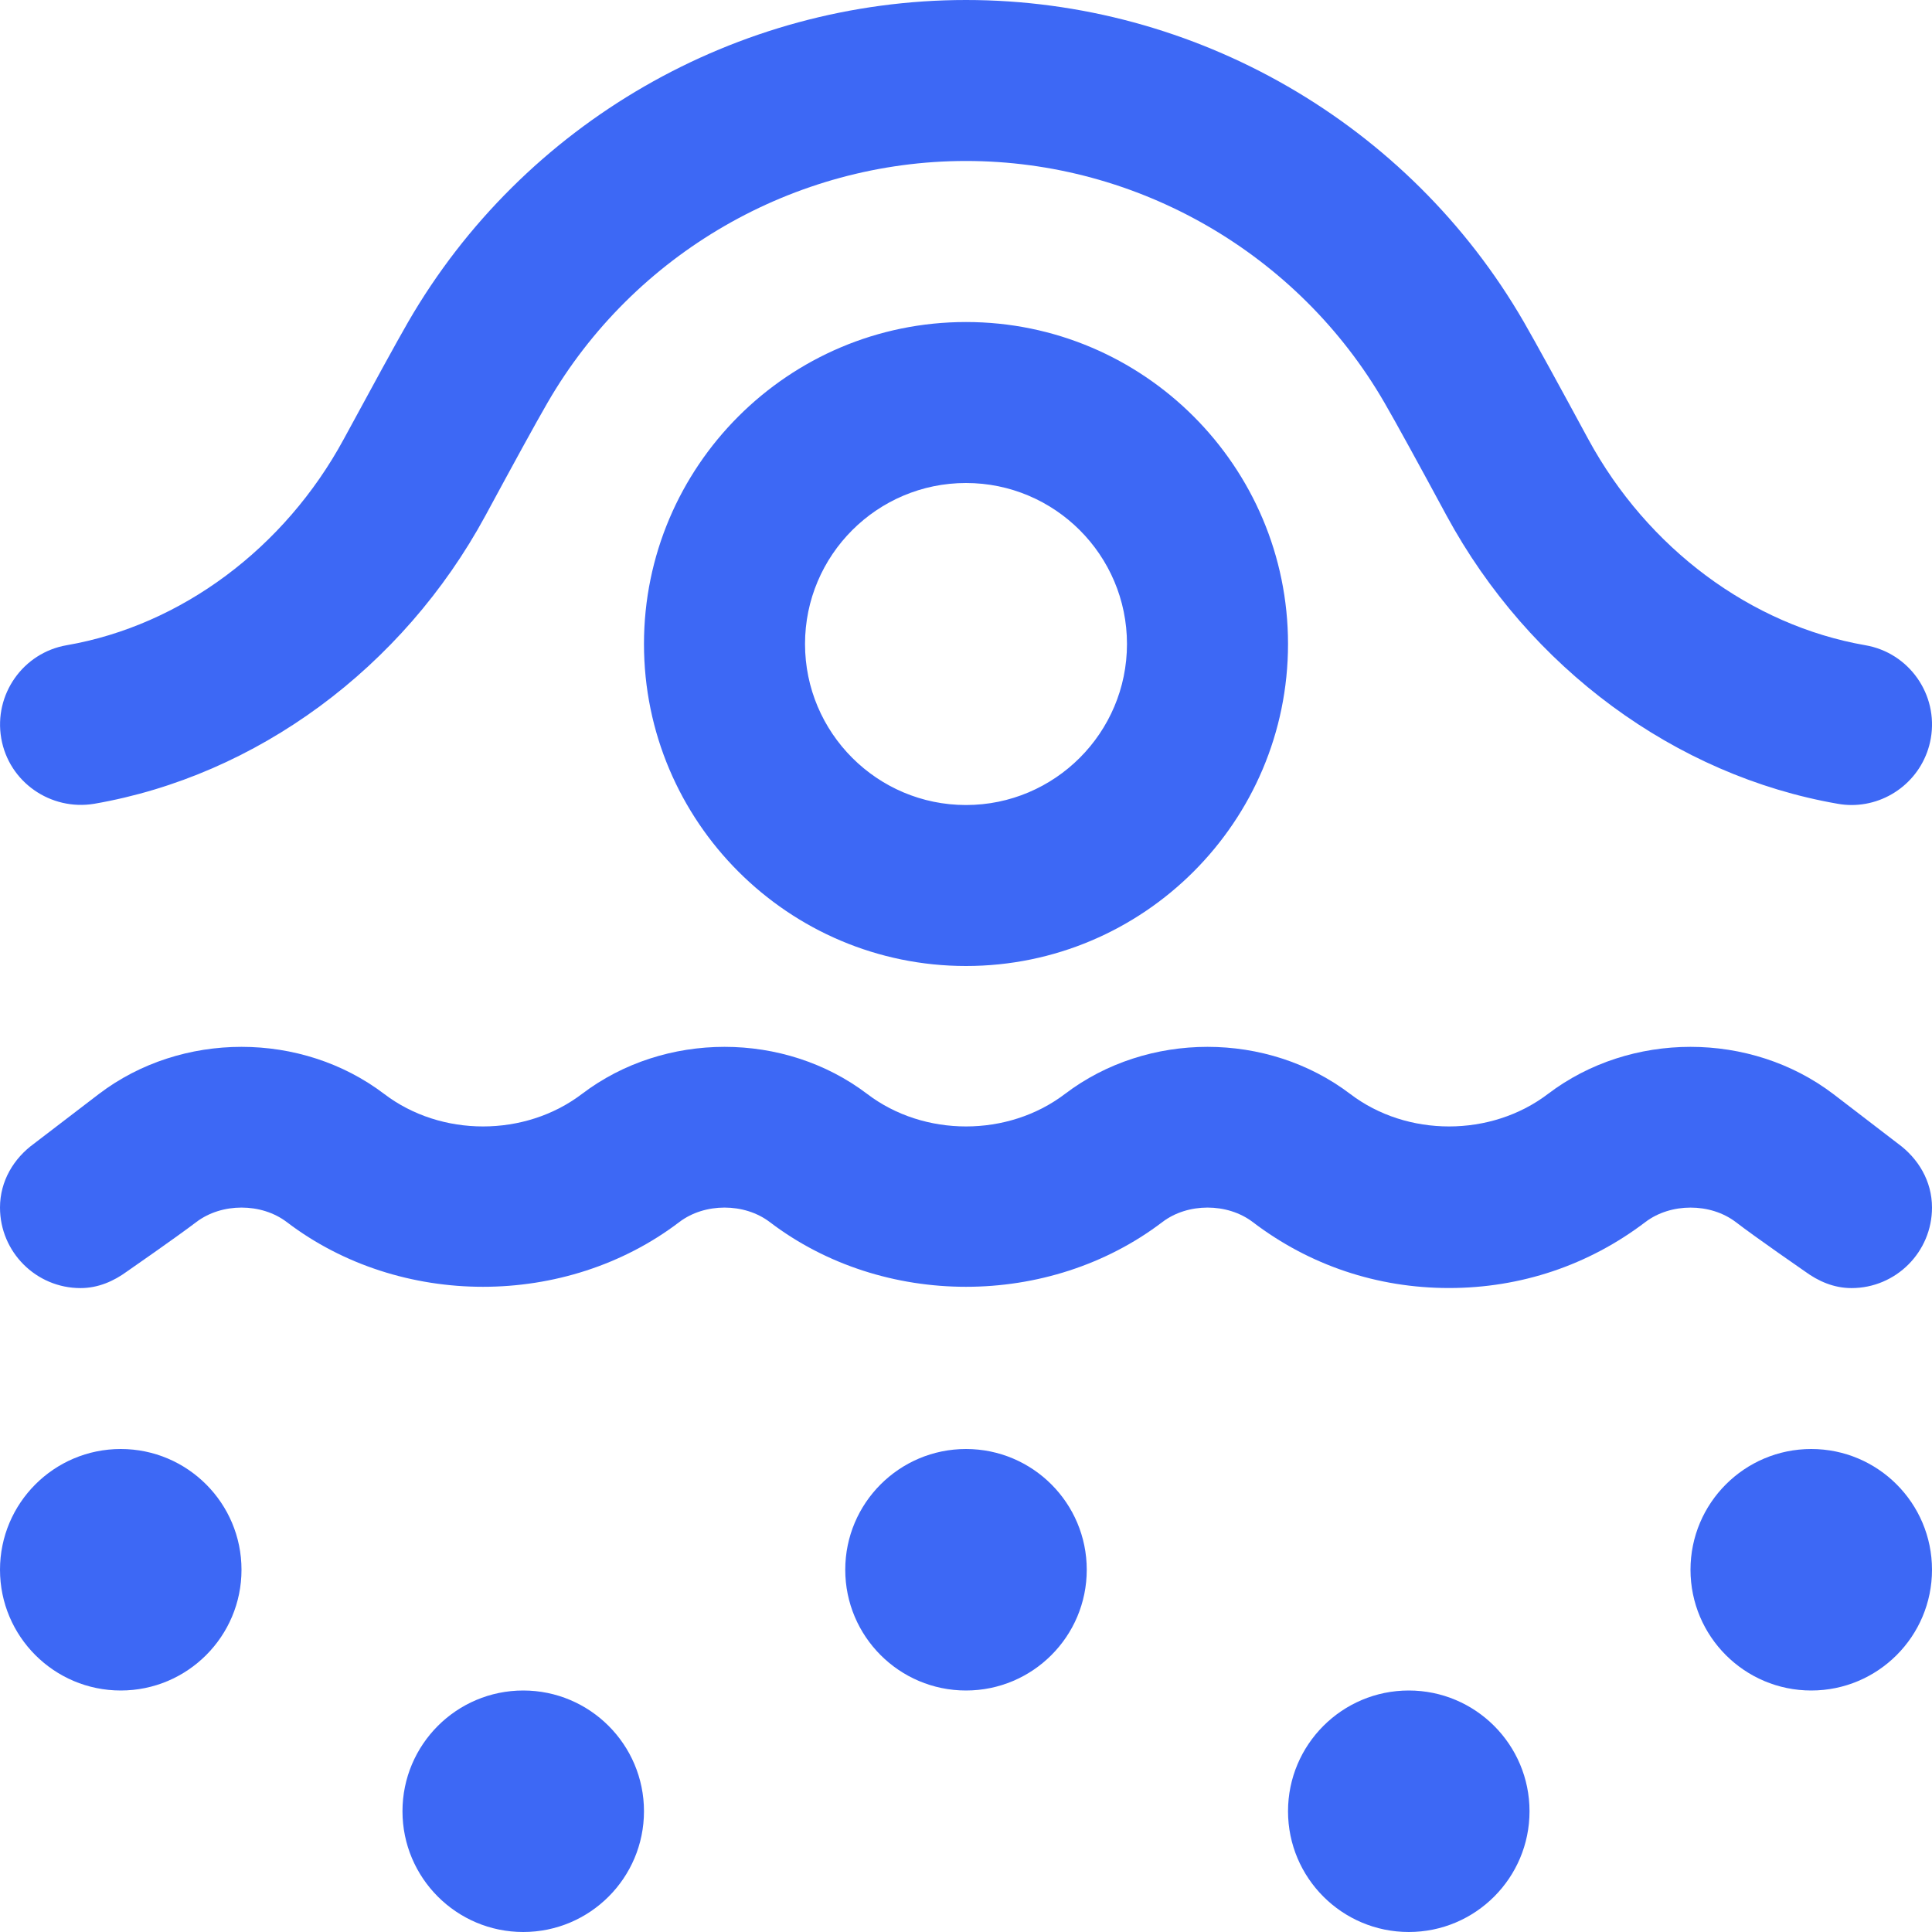 <svg width="28" height="28" viewBox="0 0 28 28" fill="none" xmlns="http://www.w3.org/2000/svg">
<path d="M9.333 9.333C9.333 11.907 11.426 14 14 14C16.574 14 18.667 11.907 18.667 9.333C18.667 6.76 16.574 4.667 14 4.667C11.426 4.667 9.333 6.76 9.333 9.333ZM16.333 9.333C16.333 10.62 15.287 11.667 14 11.667C12.713 11.667 11.667 10.62 11.667 9.333C11.667 8.046 12.713 7 14 7C15.287 7 16.333 8.046 16.333 9.333ZM0.018 10.7C-0.092 10.065 0.334 9.46 0.967 9.351C2.623 9.064 4.124 7.947 4.982 6.364C5.391 5.609 5.749 4.954 5.916 4.665C7.581 1.787 10.678 0 14 0C17.322 0 20.419 1.787 22.084 4.665C22.251 4.954 22.609 5.608 23.018 6.364C23.876 7.946 25.376 9.063 27.033 9.351C27.668 9.46 28.093 10.065 27.983 10.7C27.884 11.267 27.391 11.667 26.834 11.667C26.768 11.667 26.701 11.661 26.634 11.649C24.281 11.241 22.162 9.68 20.966 7.475C20.572 6.745 20.225 6.112 20.064 5.835C18.815 3.674 16.491 2.333 14 2.333C11.509 2.333 9.185 3.675 7.936 5.835C7.774 6.113 7.428 6.746 7.034 7.475C5.838 9.681 3.719 11.242 1.366 11.649C0.733 11.754 0.127 11.333 0.018 10.7ZM25.156 17.711C24.788 17.431 24.213 17.432 23.846 17.711C23.023 18.337 22.04 18.667 21 18.667C19.96 18.667 18.977 18.337 18.156 17.711C17.788 17.431 17.213 17.431 16.846 17.711C15.202 18.962 12.798 18.962 11.156 17.711C10.788 17.431 10.213 17.431 9.845 17.711C8.202 18.962 5.798 18.962 4.156 17.711C3.788 17.431 3.213 17.431 2.845 17.711C2.549 17.936 1.842 18.426 1.842 18.426C1.65 18.567 1.423 18.668 1.167 18.668C0.523 18.668 0 18.145 0 17.501C0 17.114 0.201 16.787 0.491 16.576C0.491 16.576 1.148 16.072 1.433 15.855C2.63 14.944 4.37 14.944 5.569 15.855C6.392 16.482 7.608 16.482 8.433 15.855C9.63 14.944 11.37 14.944 12.569 15.855C13.392 16.482 14.608 16.482 15.433 15.855C16.63 14.944 18.37 14.944 19.569 15.855C20.392 16.482 21.608 16.482 22.433 15.855C23.63 14.944 25.37 14.944 26.569 15.855C26.853 16.072 27.509 16.576 27.509 16.576C27.799 16.788 28 17.115 28 17.501C28 18.145 27.477 18.668 26.833 18.668C26.576 18.668 26.35 18.567 26.158 18.426C26.158 18.426 25.451 17.938 25.156 17.711ZM3.5 22.75C3.5 23.716 2.716 24.5 1.75 24.5C0.784 24.5 0 23.716 0 22.75C0 21.784 0.784 21 1.75 21C2.716 21 3.5 21.784 3.5 22.75ZM9.333 26.25C9.333 27.216 8.549 28 7.583 28C6.617 28 5.833 27.216 5.833 26.25C5.833 25.284 6.617 24.5 7.583 24.5C8.549 24.5 9.333 25.284 9.333 26.25ZM22.167 26.25C22.167 27.216 21.383 28 20.417 28C19.451 28 18.667 27.216 18.667 26.25C18.667 25.284 19.451 24.5 20.417 24.5C21.383 24.5 22.167 25.284 22.167 26.25ZM15.75 22.75C15.75 23.716 14.966 24.5 14 24.5C13.034 24.5 12.25 23.716 12.25 22.75C12.25 21.784 13.034 21 14 21C14.966 21 15.75 21.784 15.75 22.75ZM28 22.75C28 23.716 27.216 24.5 26.25 24.5C25.284 24.5 24.5 23.716 24.5 22.75C24.5 21.784 25.284 21 26.25 21C27.216 21 28 21.784 28 22.75Z" fill="#3D68F5"/>
</svg>

